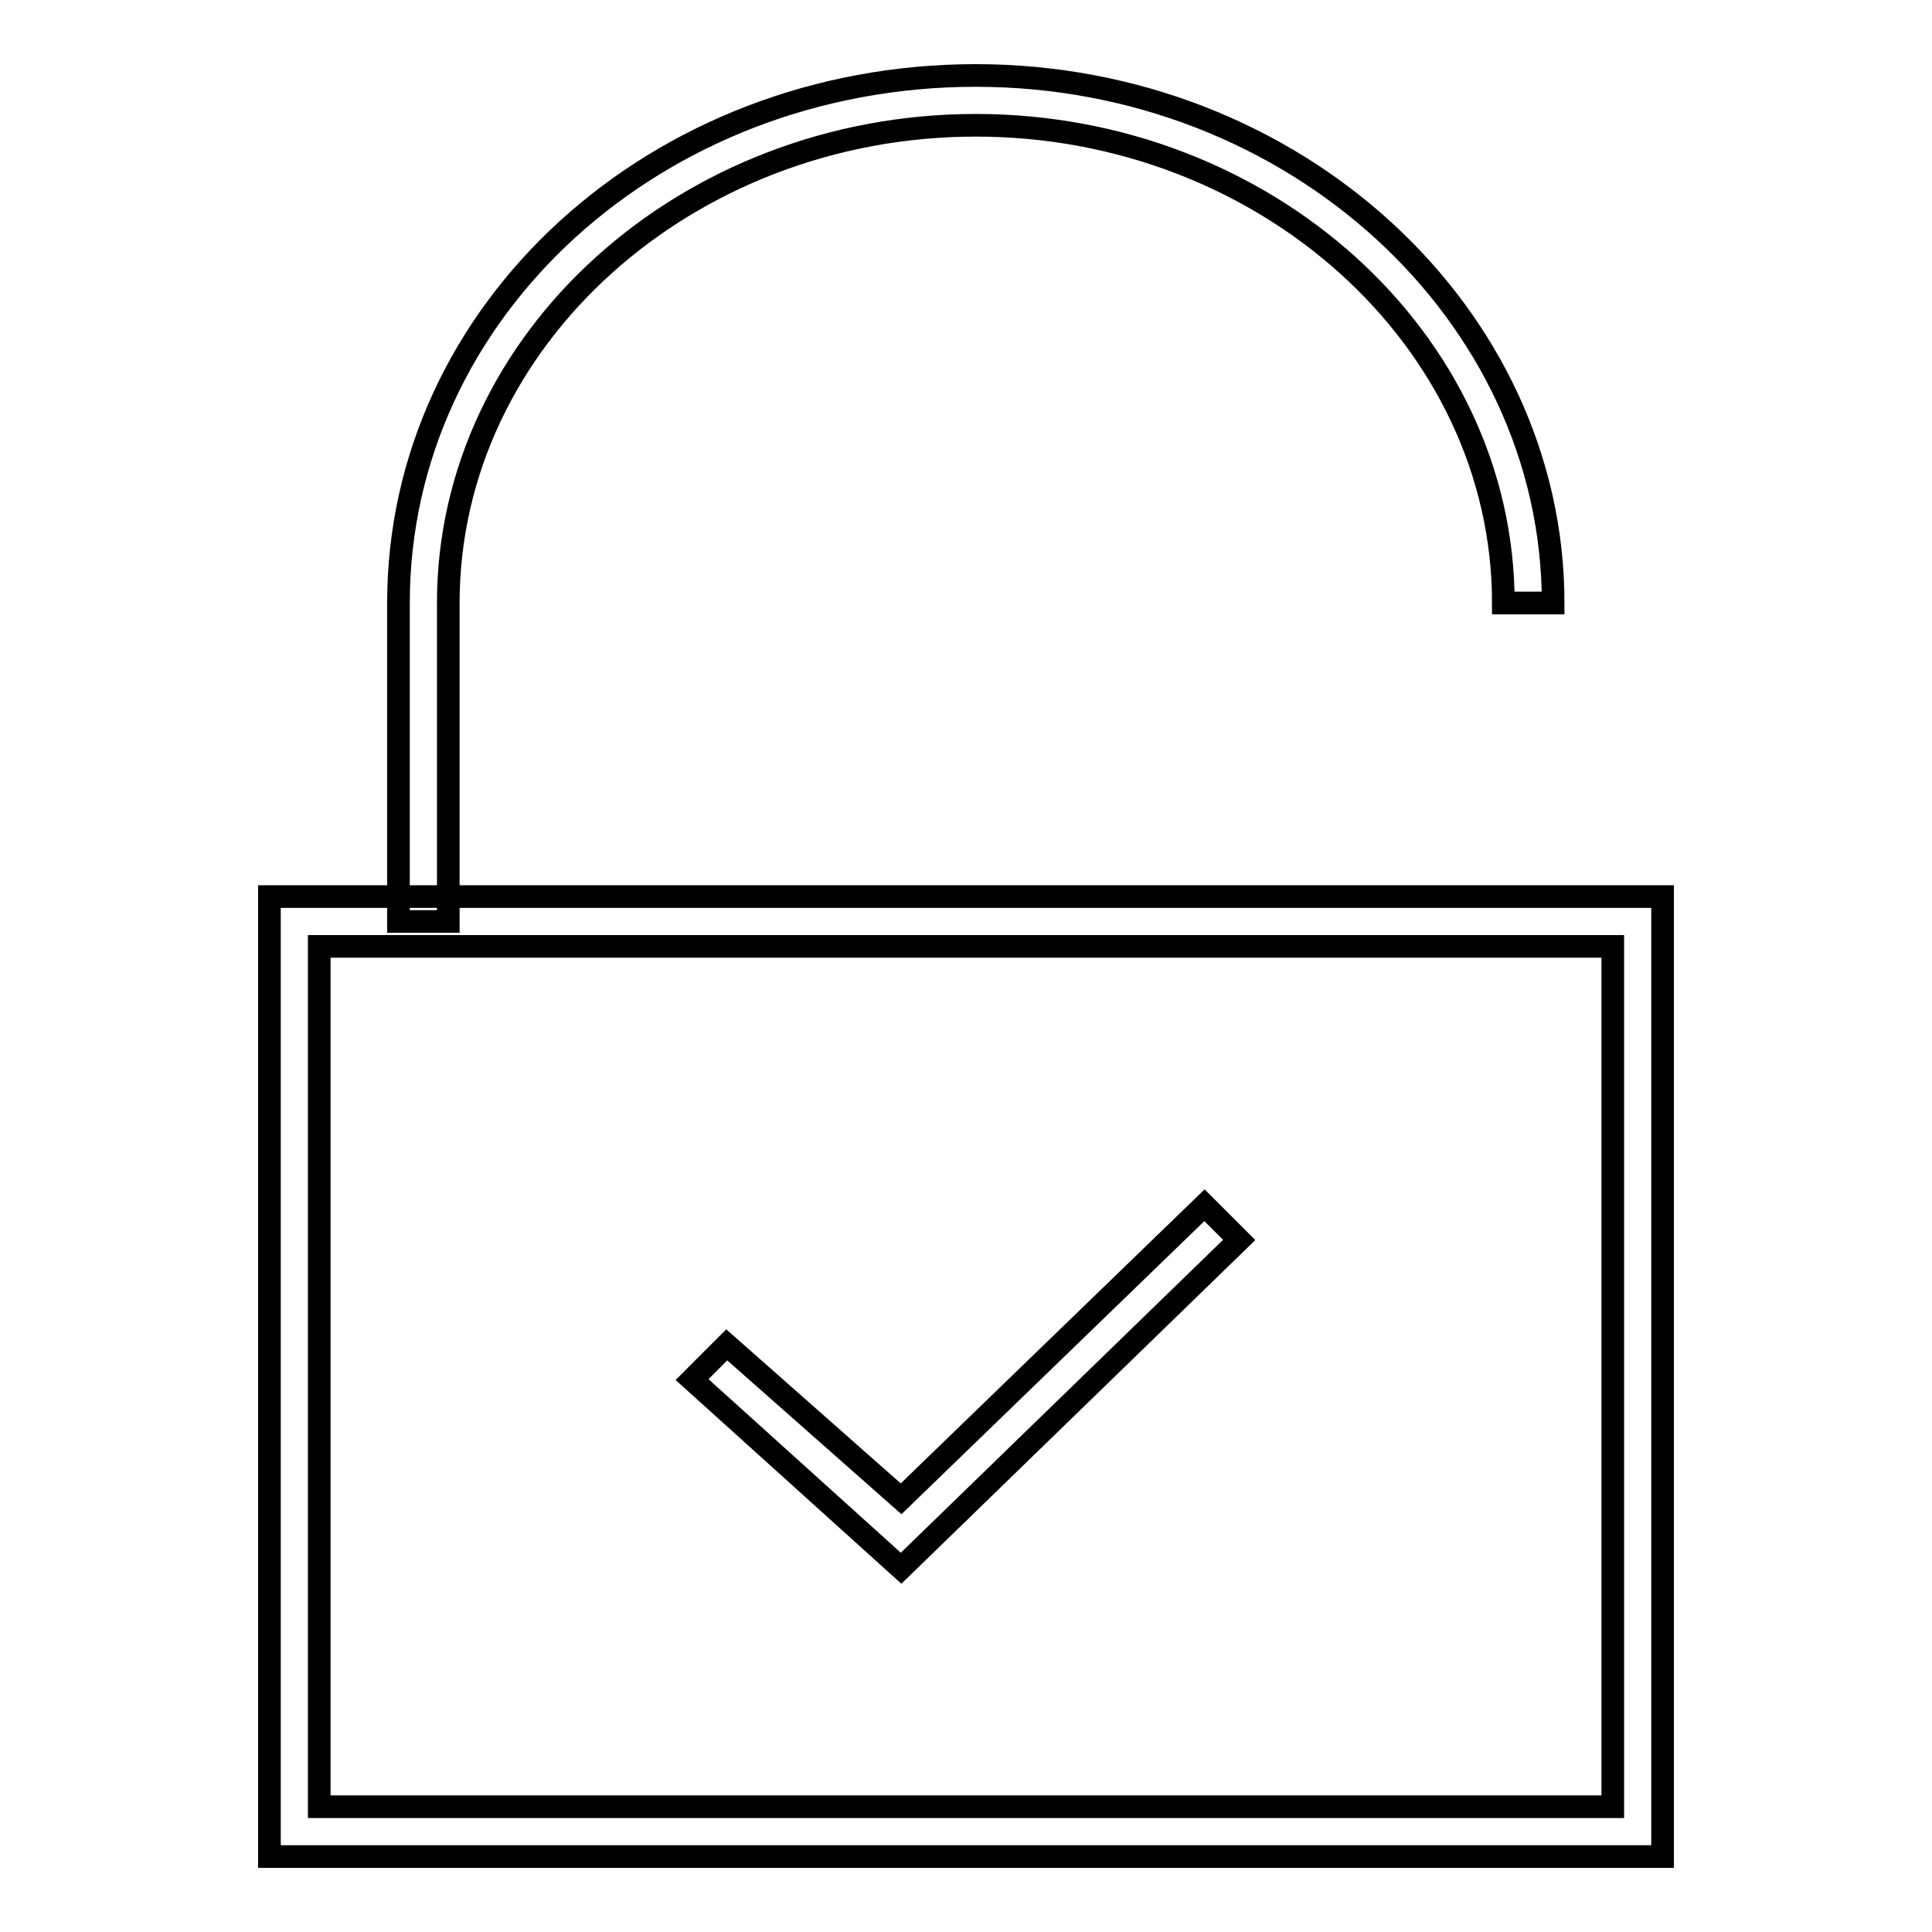<?xml version="1.0" encoding="utf-8"?>
<!-- Svg Vector Icons : http://www.onlinewebfonts.com/icon -->
<!DOCTYPE svg PUBLIC "-//W3C//DTD SVG 1.1//EN" "http://www.w3.org/Graphics/SVG/1.1/DTD/svg11.dtd">
<svg version="1.1" xmlns="http://www.w3.org/2000/svg" xmlns:xlink="http://www.w3.org/1999/xlink" x="0px" y="0px" viewBox="0 0 256 256" enable-background="new 0 0 256 256" xml:space="preserve">
<g><g><path stroke-width="3" fill-opacity="0" stroke="#000000"  d="M220.3,246H35.7V118.8h184.6L220.3,246L220.3,246z M42.3,239.4h171.4v-114H42.3V239.4z"/><path stroke-width="3" fill-opacity="0" stroke="#000000"  d="M59.4,122.1h-6.6V79.9C52.8,41,87.1,10,129.3,10c42.2,0,76.5,31.6,76.5,69.9h-6.6c0-34.9-31.6-63.3-69.9-63.3c-38.2,0-69.9,28.3-69.9,63.3L59.4,122.1L59.4,122.1z"/><path stroke-width="3" fill-opacity="0" stroke="#000000"  d="M119.4,207.8l-27.7-25l4.6-4.6l23.1,20.4l40.2-38.9l4.6,4.6L119.4,207.8z"/></g></g>
</svg>